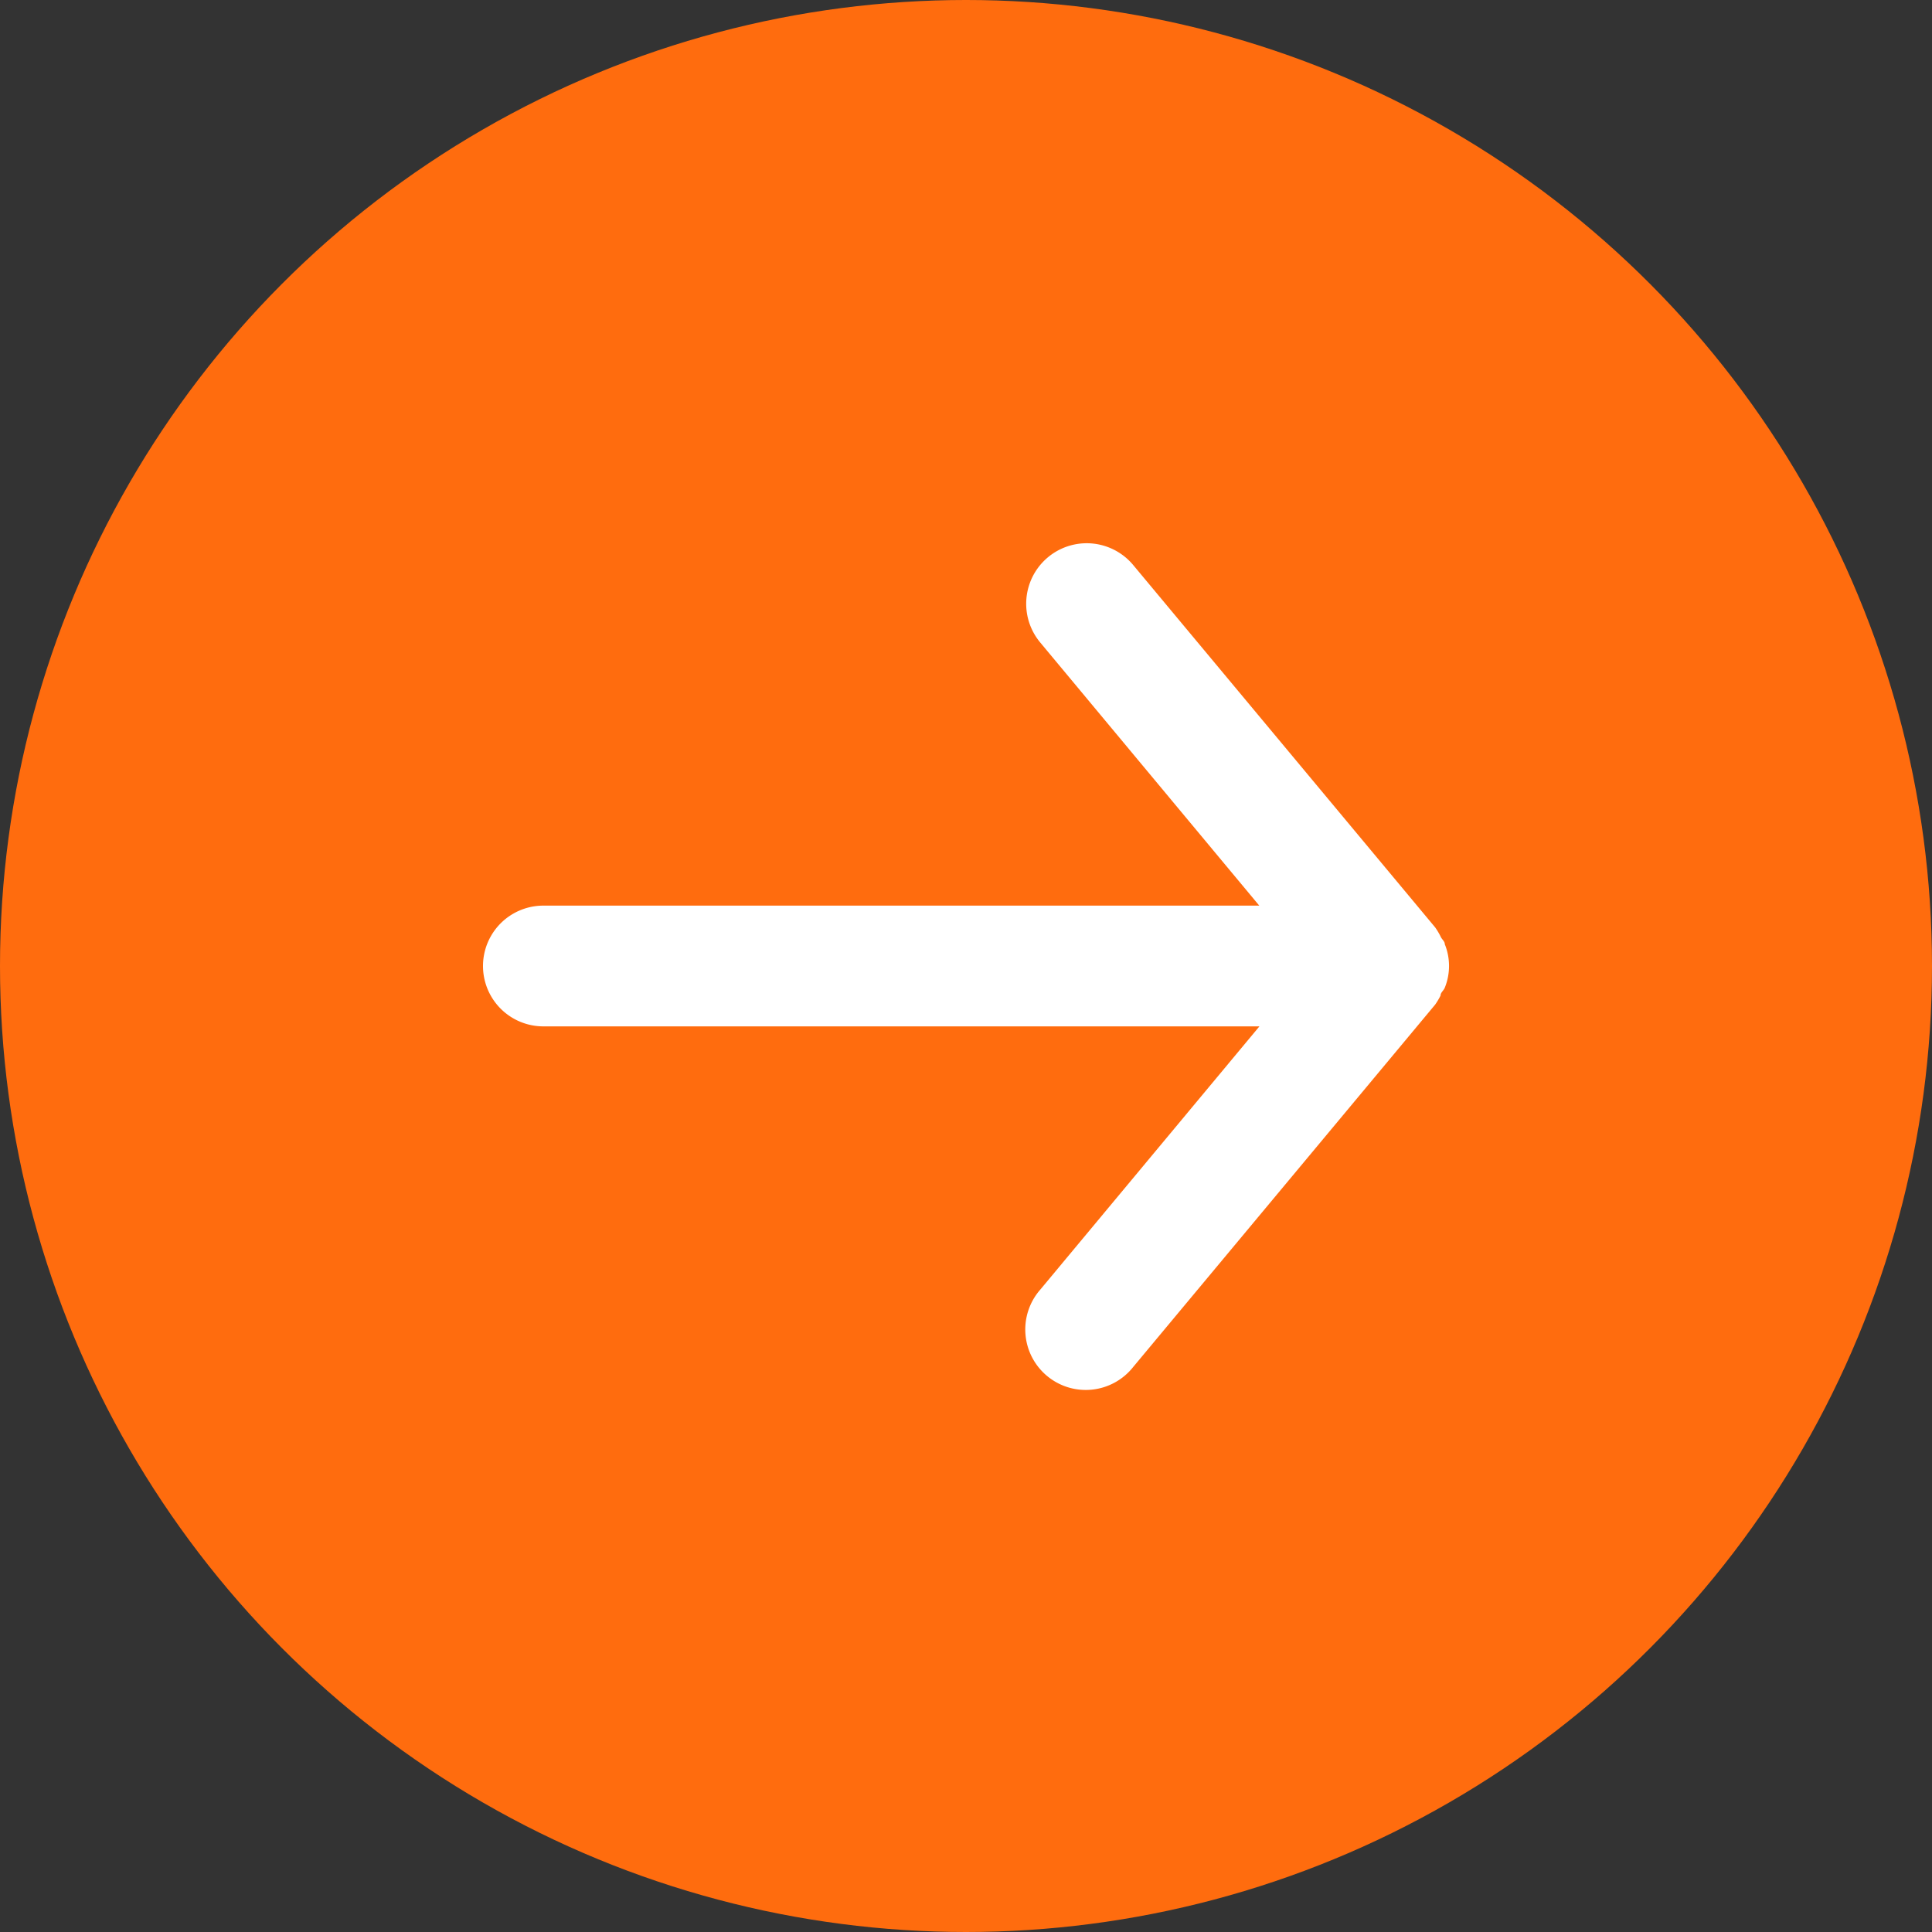 <svg id="Flèche_cercle" data-name="Flèche+cercle" xmlns="http://www.w3.org/2000/svg" xmlns:xlink="http://www.w3.org/1999/xlink" width="40" height="40" viewBox="0 0 40 40">
  <rect x="0" y="0" width="40" height="40" fill="#333333" stroke="none"/>
  <defs>
    <clipPath id="clip-path">
      <rect id="Rectangle_10" data-name="Rectangle 10" width="30" height="30" fill="#fff"/>
    </clipPath>
  </defs>
  <circle id="Ellipse_2" data-name="Ellipse 2" cx="20" cy="20" r="20" fill="#ff6c0e"/>
  <g id="Flèche_service" data-name="Flèche service" transform="translate(5 5)">
    <g id="Groupe_8" data-name="Groupe 8" clip-path="url(#clip-path)">
      <g id="Groupe_7" data-name="Groupe 7">
        <g id="Groupe_6" data-name="Groupe 6" clip-path="url(#clip-path)">
          <g id="Groupe_5" data-name="Groupe 5" opacity="0">
            <g id="Groupe_4" data-name="Groupe 4">
              <g id="Groupe_3" data-name="Groupe 3" clip-path="url(#clip-path)">
                <rect id="Rectangle_7" data-name="Rectangle 7" width="30" height="30" fill="#fff"/>
              </g>
            </g>
          </g>
          <path id="Tracé_3" data-name="Tracé 3" d="M5.25,15H20.075l-4.537,5.45a1.252,1.252,0,1,0,1.925,1.6l6.25-7.5a1.432,1.432,0,0,0,.112-.188c0-.063.062-.1.088-.163a1.2,1.2,0,0,0,0-.9c0-.062-.063-.1-.088-.162a1.432,1.432,0,0,0-.112-.187l-6.25-7.5a1.252,1.252,0,0,0-1.928,1.6l0,0,4.537,5.45H5.25a1.25,1.25,0,1,0,0,2.5" transform="translate(1 1.25)" fill="#fff"/>
        </g>
      </g>
    </g>
  </g>
</svg>
